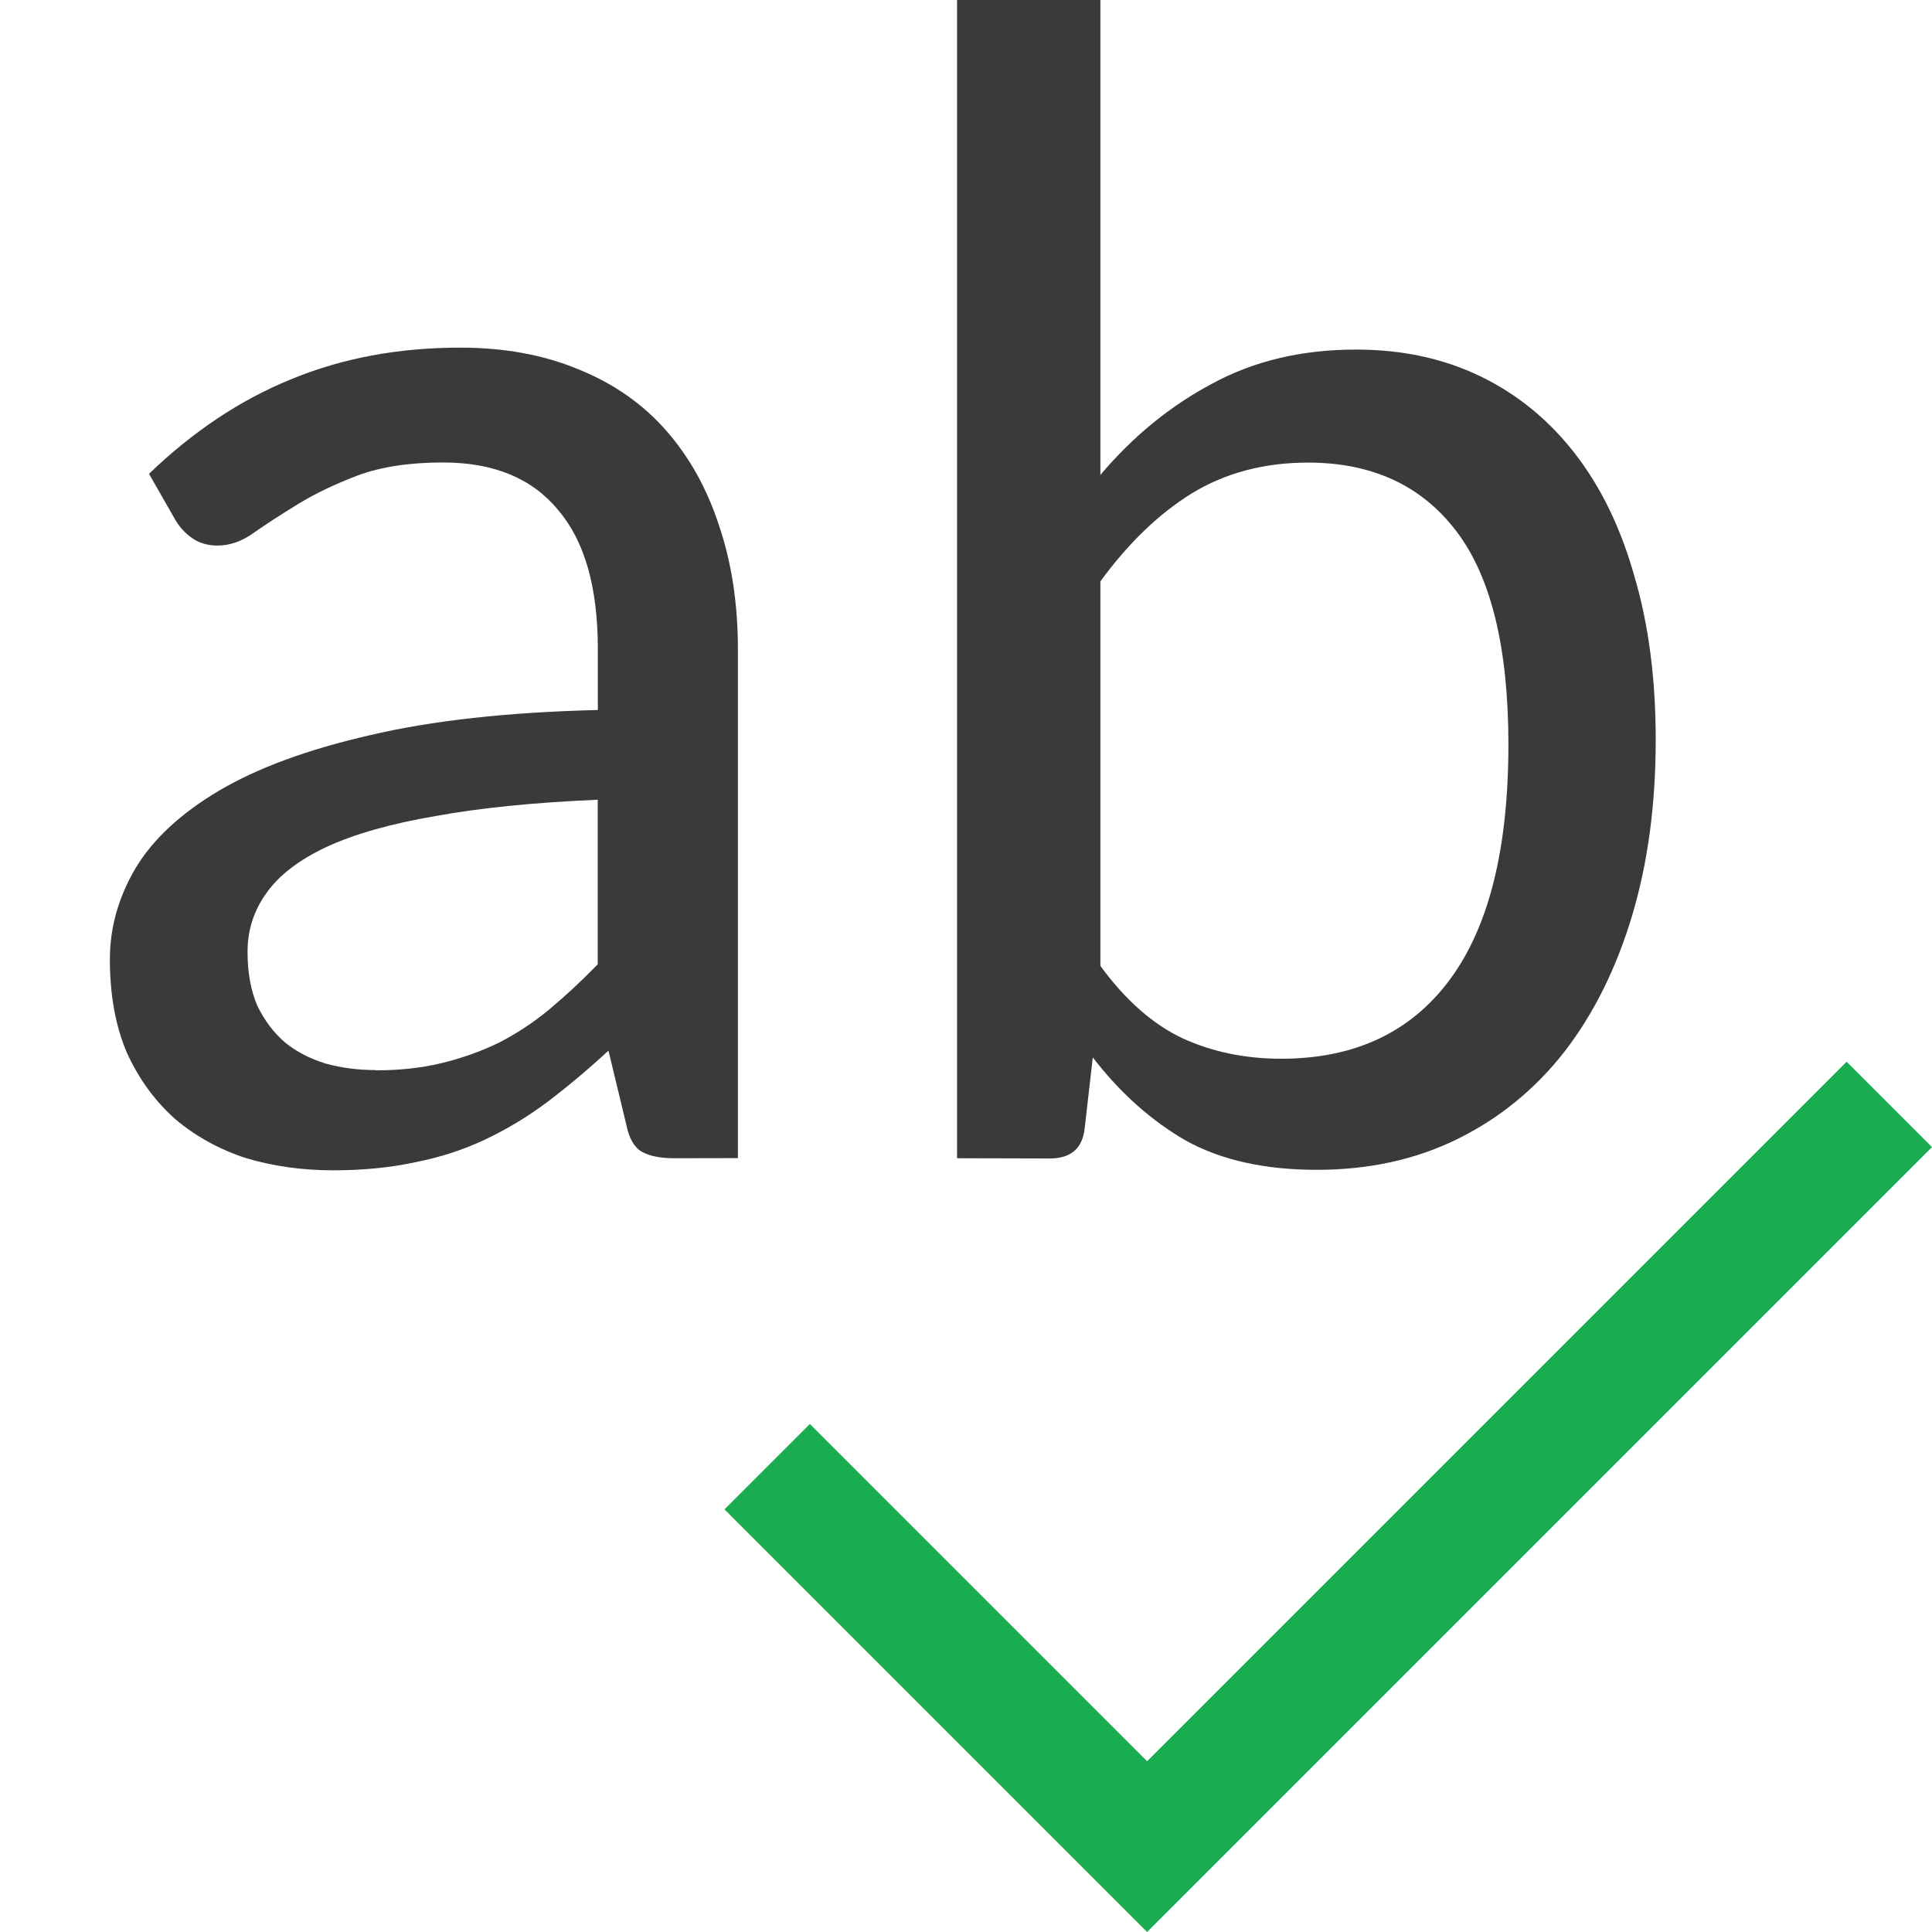 <svg viewBox="0 0 16 16" xmlns="http://www.w3.org/2000/svg"><g fill="#3a3a38"><path d="m5.585 9.592q-.175 0-.27-.054-.094-.054-.128-.223l-.148-.614q-.256.236-.506.425-.243.182-.513.31-.27.128-.58.189-.31.067-.681.067-.384 0-.722-.101-.331-.108-.587-.324-.25-.223-.398-.546-.142-.331-.142-.776 0-.391.209-.749.216-.364.695-.648.479-.283 1.248-.459.769-.182 1.889-.209v-.506q0-.769-.331-1.153-.324-.391-.951-.391-.418 0-.708.108-.283.108-.492.236-.209.128-.364.236-.148.108-.304.108-.121 0-.209-.061-.088-.061-.142-.155l-.216-.378q.546-.526 1.174-.782.634-.263 1.403-.263.553 0 .985.182.432.175.722.506.29.331.438.789.155.459.155 1.019v4.216zm-2.469-.728q.297 0 .546-.061.25-.061.472-.169.223-.115.418-.277.202-.169.398-.371v-1.363q-.789.034-1.342.135-.553.094-.904.256-.344.162-.499.384-.155.216-.155.486 0 .256.081.445.088.182.229.304.142.115.337.175.196.054.418.054z"/><path d="m7.926 9.592v-9.592h1.187v3.933q.405-.479.924-.755.519-.283 1.194-.283.573 0 1.032.223.459.223.782.641.324.418.492 1.019.175.594.175 1.349 0 .803-.196 1.457-.196.654-.56 1.126-.364.465-.884.722-.519.256-1.167.256-.648 0-1.086-.243-.432-.25-.769-.688l-.067.587q-.027.25-.29.25zm2.907-5.761q-.546 0-.965.256-.411.256-.755.728v3.184q.31.425.681.6.371.169.816.169.911 0 1.396-.654.486-.654.486-1.949 0-1.201-.432-1.767-.432-.567-1.228-.567z"/></g><path d="m15.293 8.793-5.793 5.793-2.793-2.793-.707.707 2.793 2.793.707.707.707-.707 5.793-5.793z" fill="#18ab50"/></svg>
